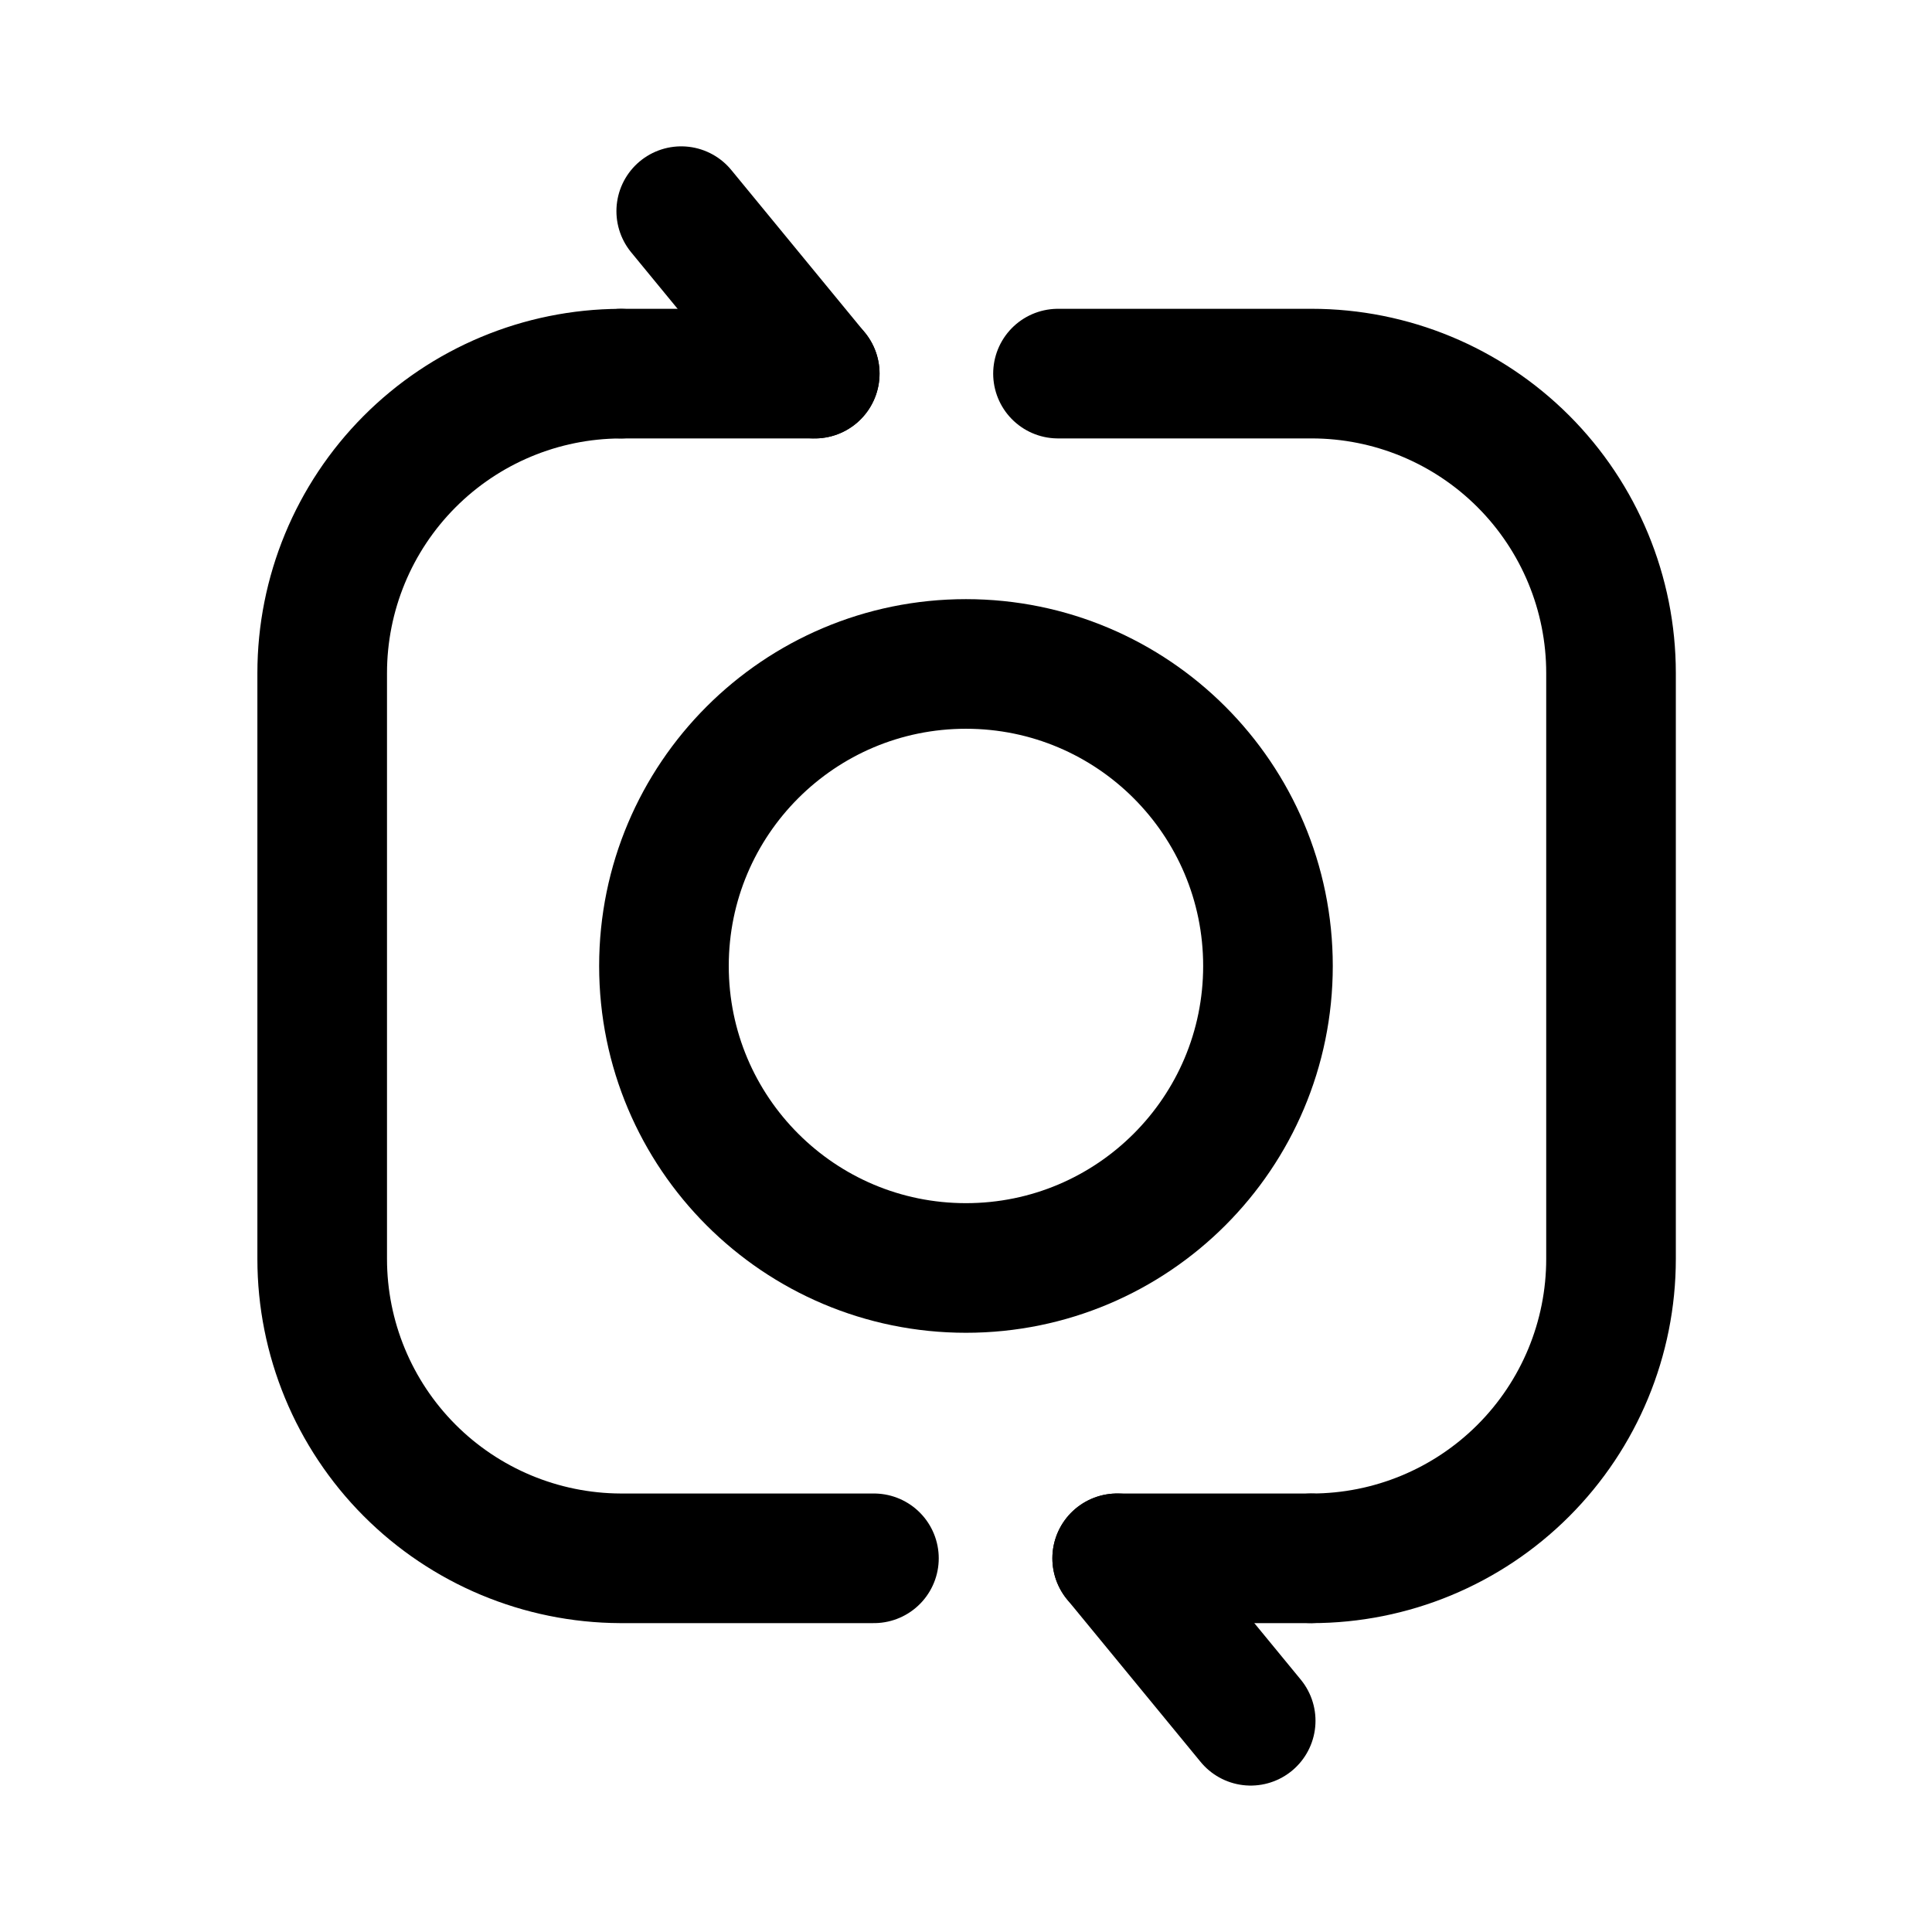 <?xml version="1.0" encoding="UTF-8"?>
<!-- Uploaded to: SVG Repo, www.svgrepo.com, Generator: SVG Repo Mixer Tools -->
<svg width="800px" height="800px" version="1.1" viewBox="144 144 512 512" xmlns="http://www.w3.org/2000/svg">
 <g fill="none" stroke="#000000" stroke-linecap="round" stroke-linejoin="round" stroke-width="3">
  <path transform="matrix(11.45 0 0 11.45 148.09 148.09)" d="m28.99 22c0 3.861-3.129 6.99-6.99 6.99s-6.99-3.129-6.99-6.99 3.13-6.99 6.99-6.99 6.99 3.13 6.99 6.99"/>
  <path transform="matrix(11.45 0 0 11.45 148.09 148.09)" d="m18.5 8.29-3.09-3.76"/>
  <path transform="matrix(11.45 0 0 11.45 148.09 148.09)" d="m19.87 35.71h-5.87c-1.833-0.008-3.588-0.742-4.881-2.04-1.293-1.299-2.019-3.057-2.019-4.889v-13.56c0-1.833 0.726-3.591 2.019-4.89 1.293-1.299 3.048-2.033 4.881-2.04"/>
  <path transform="matrix(11.45 0 0 11.45 148.09 148.09)" d="m18.5 8.29h-4.47"/>
  <path transform="matrix(11.45 0 0 11.45 148.09 148.09)" d="m25.5 35.71 3.09 3.76"/>
  <path transform="matrix(11.45 0 0 11.45 148.09 148.09)" d="m24.13 8.29h5.87c1.838 0 3.6 0.73 4.9 2.03 1.299 1.299 2.03 3.062 2.03 4.9v13.56c0 1.838-0.73 3.6-2.03 4.9-1.3 1.3-3.062 2.03-4.9 2.03"/>
  <path transform="matrix(11.45 0 0 11.45 148.09 148.09)" d="m25.5 35.71h4.47"/>
 </g>
</svg>